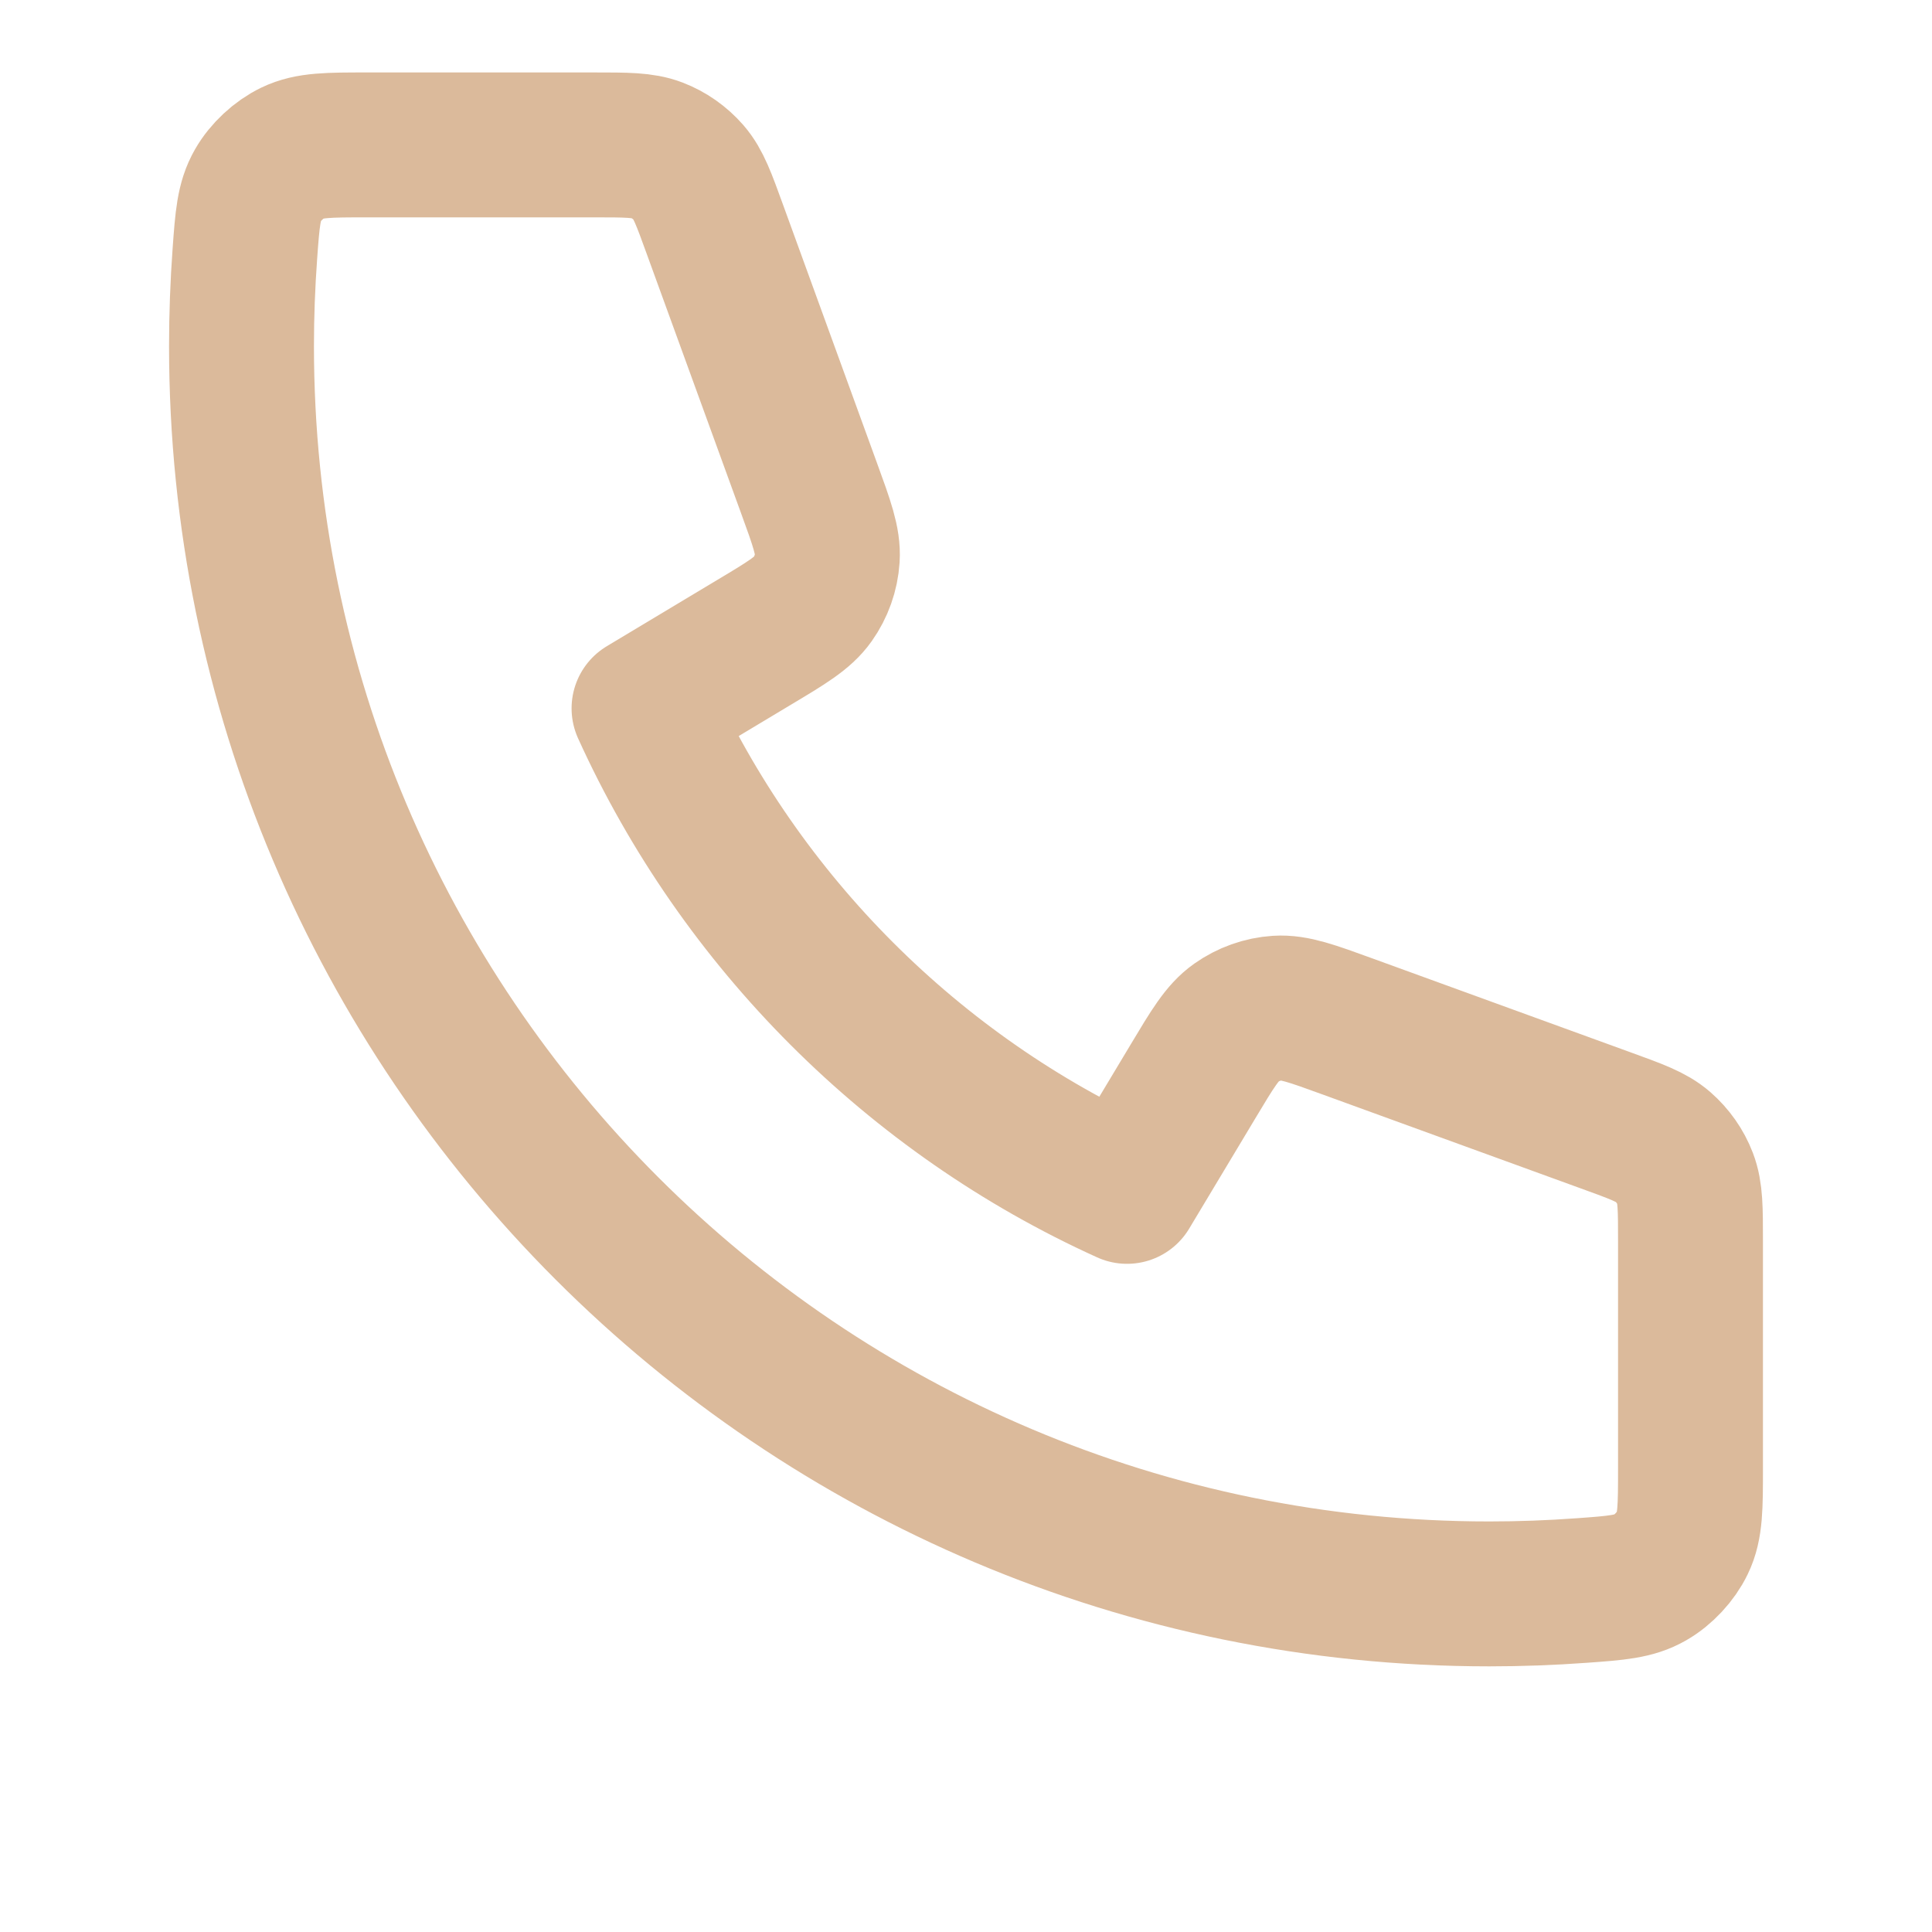<svg width="20" height="20" viewBox="0 0 20 20" fill="none" xmlns="http://www.w3.org/2000/svg">
<path d="M15.417 16.5C8.283 16.5 2.5 10.717 2.5 3.583C2.5 3.261 2.512 2.942 2.535 2.626C2.561 2.264 2.575 2.083 2.67 1.918C2.748 1.781 2.888 1.651 3.03 1.583C3.202 1.5 3.402 1.5 3.802 1.5H6.149C6.486 1.5 6.654 1.5 6.798 1.555C6.926 1.604 7.039 1.684 7.129 1.787C7.23 1.903 7.287 2.061 7.402 2.378L8.374 5.05C8.508 5.418 8.575 5.602 8.564 5.776C8.554 5.93 8.501 6.078 8.412 6.204C8.311 6.347 8.143 6.448 7.807 6.649L6.667 7.333C7.668 9.541 9.458 11.333 11.667 12.333L12.351 11.193C12.552 10.857 12.653 10.689 12.796 10.588C12.922 10.499 13.07 10.446 13.224 10.436C13.398 10.425 13.582 10.492 13.95 10.626L16.622 11.598C16.939 11.713 17.097 11.77 17.213 11.871C17.316 11.961 17.396 12.074 17.445 12.202C17.5 12.346 17.5 12.514 17.5 12.851V15.198C17.5 15.598 17.5 15.799 17.417 15.97C17.349 16.112 17.219 16.252 17.082 16.33C16.917 16.425 16.736 16.439 16.374 16.465C16.058 16.488 15.739 16.5 15.417 16.5Z" stroke="#DBBA9B" stroke-width="1.5" stroke-linecap="round" stroke-linejoin="round"/>
</svg>
